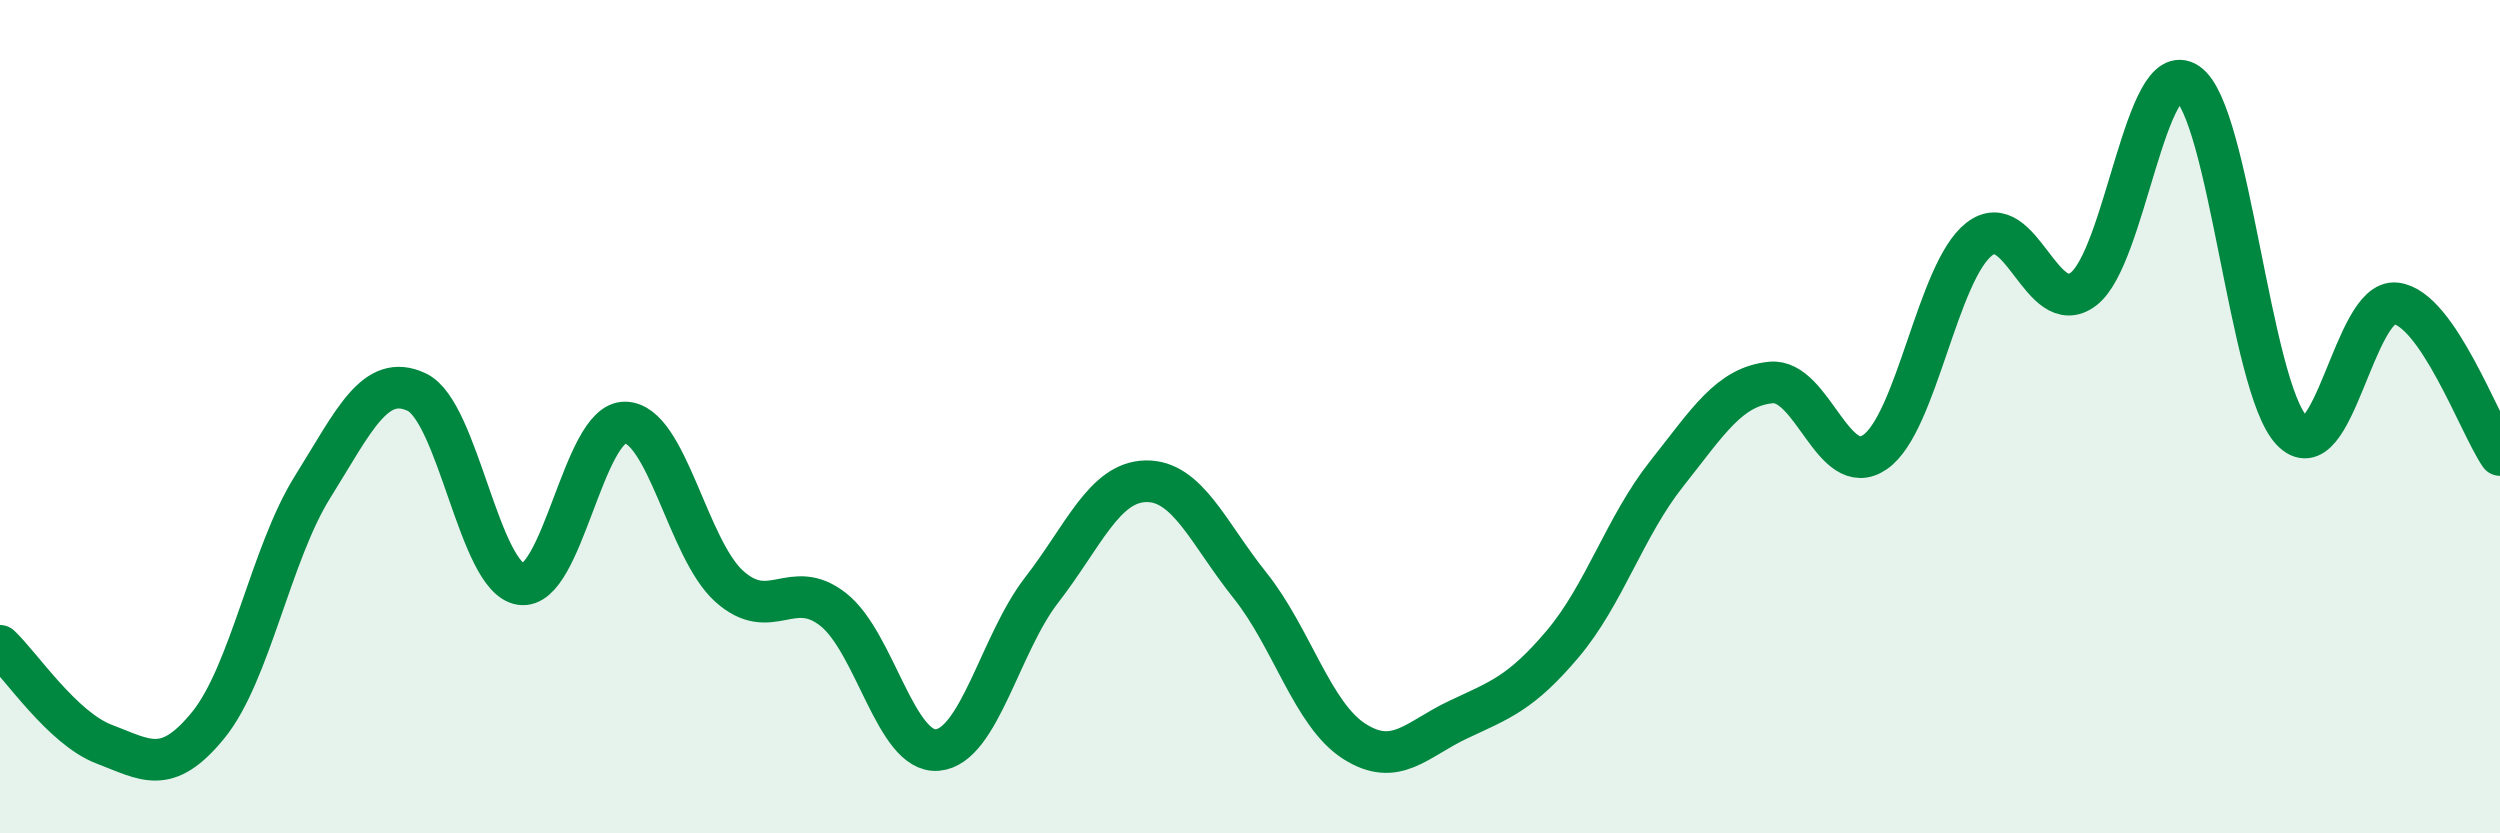 
    <svg width="60" height="20" viewBox="0 0 60 20" xmlns="http://www.w3.org/2000/svg">
      <path
        d="M 0,15.5 C 0.5,15.97 1.5,17.48 2.5,17.86 C 3.5,18.24 4,18.63 5,17.4 C 6,16.17 6.5,13.29 7.5,11.69 C 8.5,10.09 9,8.94 10,9.41 C 11,9.88 11.5,13.87 12.5,14.02 C 13.5,14.17 14,10.13 15,10.14 C 16,10.15 16.5,13.17 17.5,14.07 C 18.5,14.97 19,13.84 20,14.63 C 21,15.42 21.5,18.09 22.5,18 C 23.5,17.91 24,15.45 25,14.16 C 26,12.87 26.5,11.57 27.5,11.55 C 28.5,11.53 29,12.8 30,14.05 C 31,15.3 31.5,17.15 32.5,17.79 C 33.5,18.43 34,17.74 35,17.27 C 36,16.8 36.5,16.64 37.5,15.46 C 38.5,14.28 39,12.63 40,11.37 C 41,10.11 41.5,9.28 42.5,9.18 C 43.5,9.08 44,11.54 45,10.85 C 46,10.16 46.5,6.52 47.5,5.74 C 48.5,4.96 49,7.69 50,6.94 C 51,6.19 51.5,1.32 52.5,2 C 53.5,2.68 54,9.27 55,10.33 C 56,11.39 56.5,7.16 57.5,7.28 C 58.5,7.4 59.5,10.19 60,10.92L60 20L0 20Z"
        fill="#008740"
        opacity="0.1"
        stroke-linecap="round"
        stroke-linejoin="round"
      />
      <path
        d="M 0,15.5 C 0.5,15.97 1.5,17.48 2.5,17.86 C 3.5,18.24 4,18.63 5,17.4 C 6,16.17 6.5,13.29 7.5,11.69 C 8.5,10.09 9,8.94 10,9.41 C 11,9.88 11.5,13.87 12.5,14.02 C 13.5,14.17 14,10.13 15,10.14 C 16,10.15 16.5,13.17 17.5,14.07 C 18.5,14.97 19,13.84 20,14.63 C 21,15.42 21.5,18.09 22.5,18 C 23.5,17.91 24,15.45 25,14.16 C 26,12.87 26.5,11.57 27.5,11.55 C 28.5,11.53 29,12.8 30,14.05 C 31,15.3 31.5,17.15 32.5,17.79 C 33.5,18.43 34,17.74 35,17.27 C 36,16.8 36.5,16.64 37.5,15.46 C 38.5,14.28 39,12.63 40,11.37 C 41,10.11 41.5,9.28 42.5,9.18 C 43.5,9.08 44,11.54 45,10.85 C 46,10.16 46.5,6.52 47.5,5.74 C 48.5,4.96 49,7.69 50,6.94 C 51,6.19 51.5,1.32 52.5,2 C 53.5,2.68 54,9.27 55,10.33 C 56,11.39 56.5,7.16 57.5,7.28 C 58.5,7.4 59.5,10.19 60,10.92"
        stroke="#008740"
        stroke-width="1"
        fill="none"
        stroke-linecap="round"
        stroke-linejoin="round"
      />
    </svg>
  